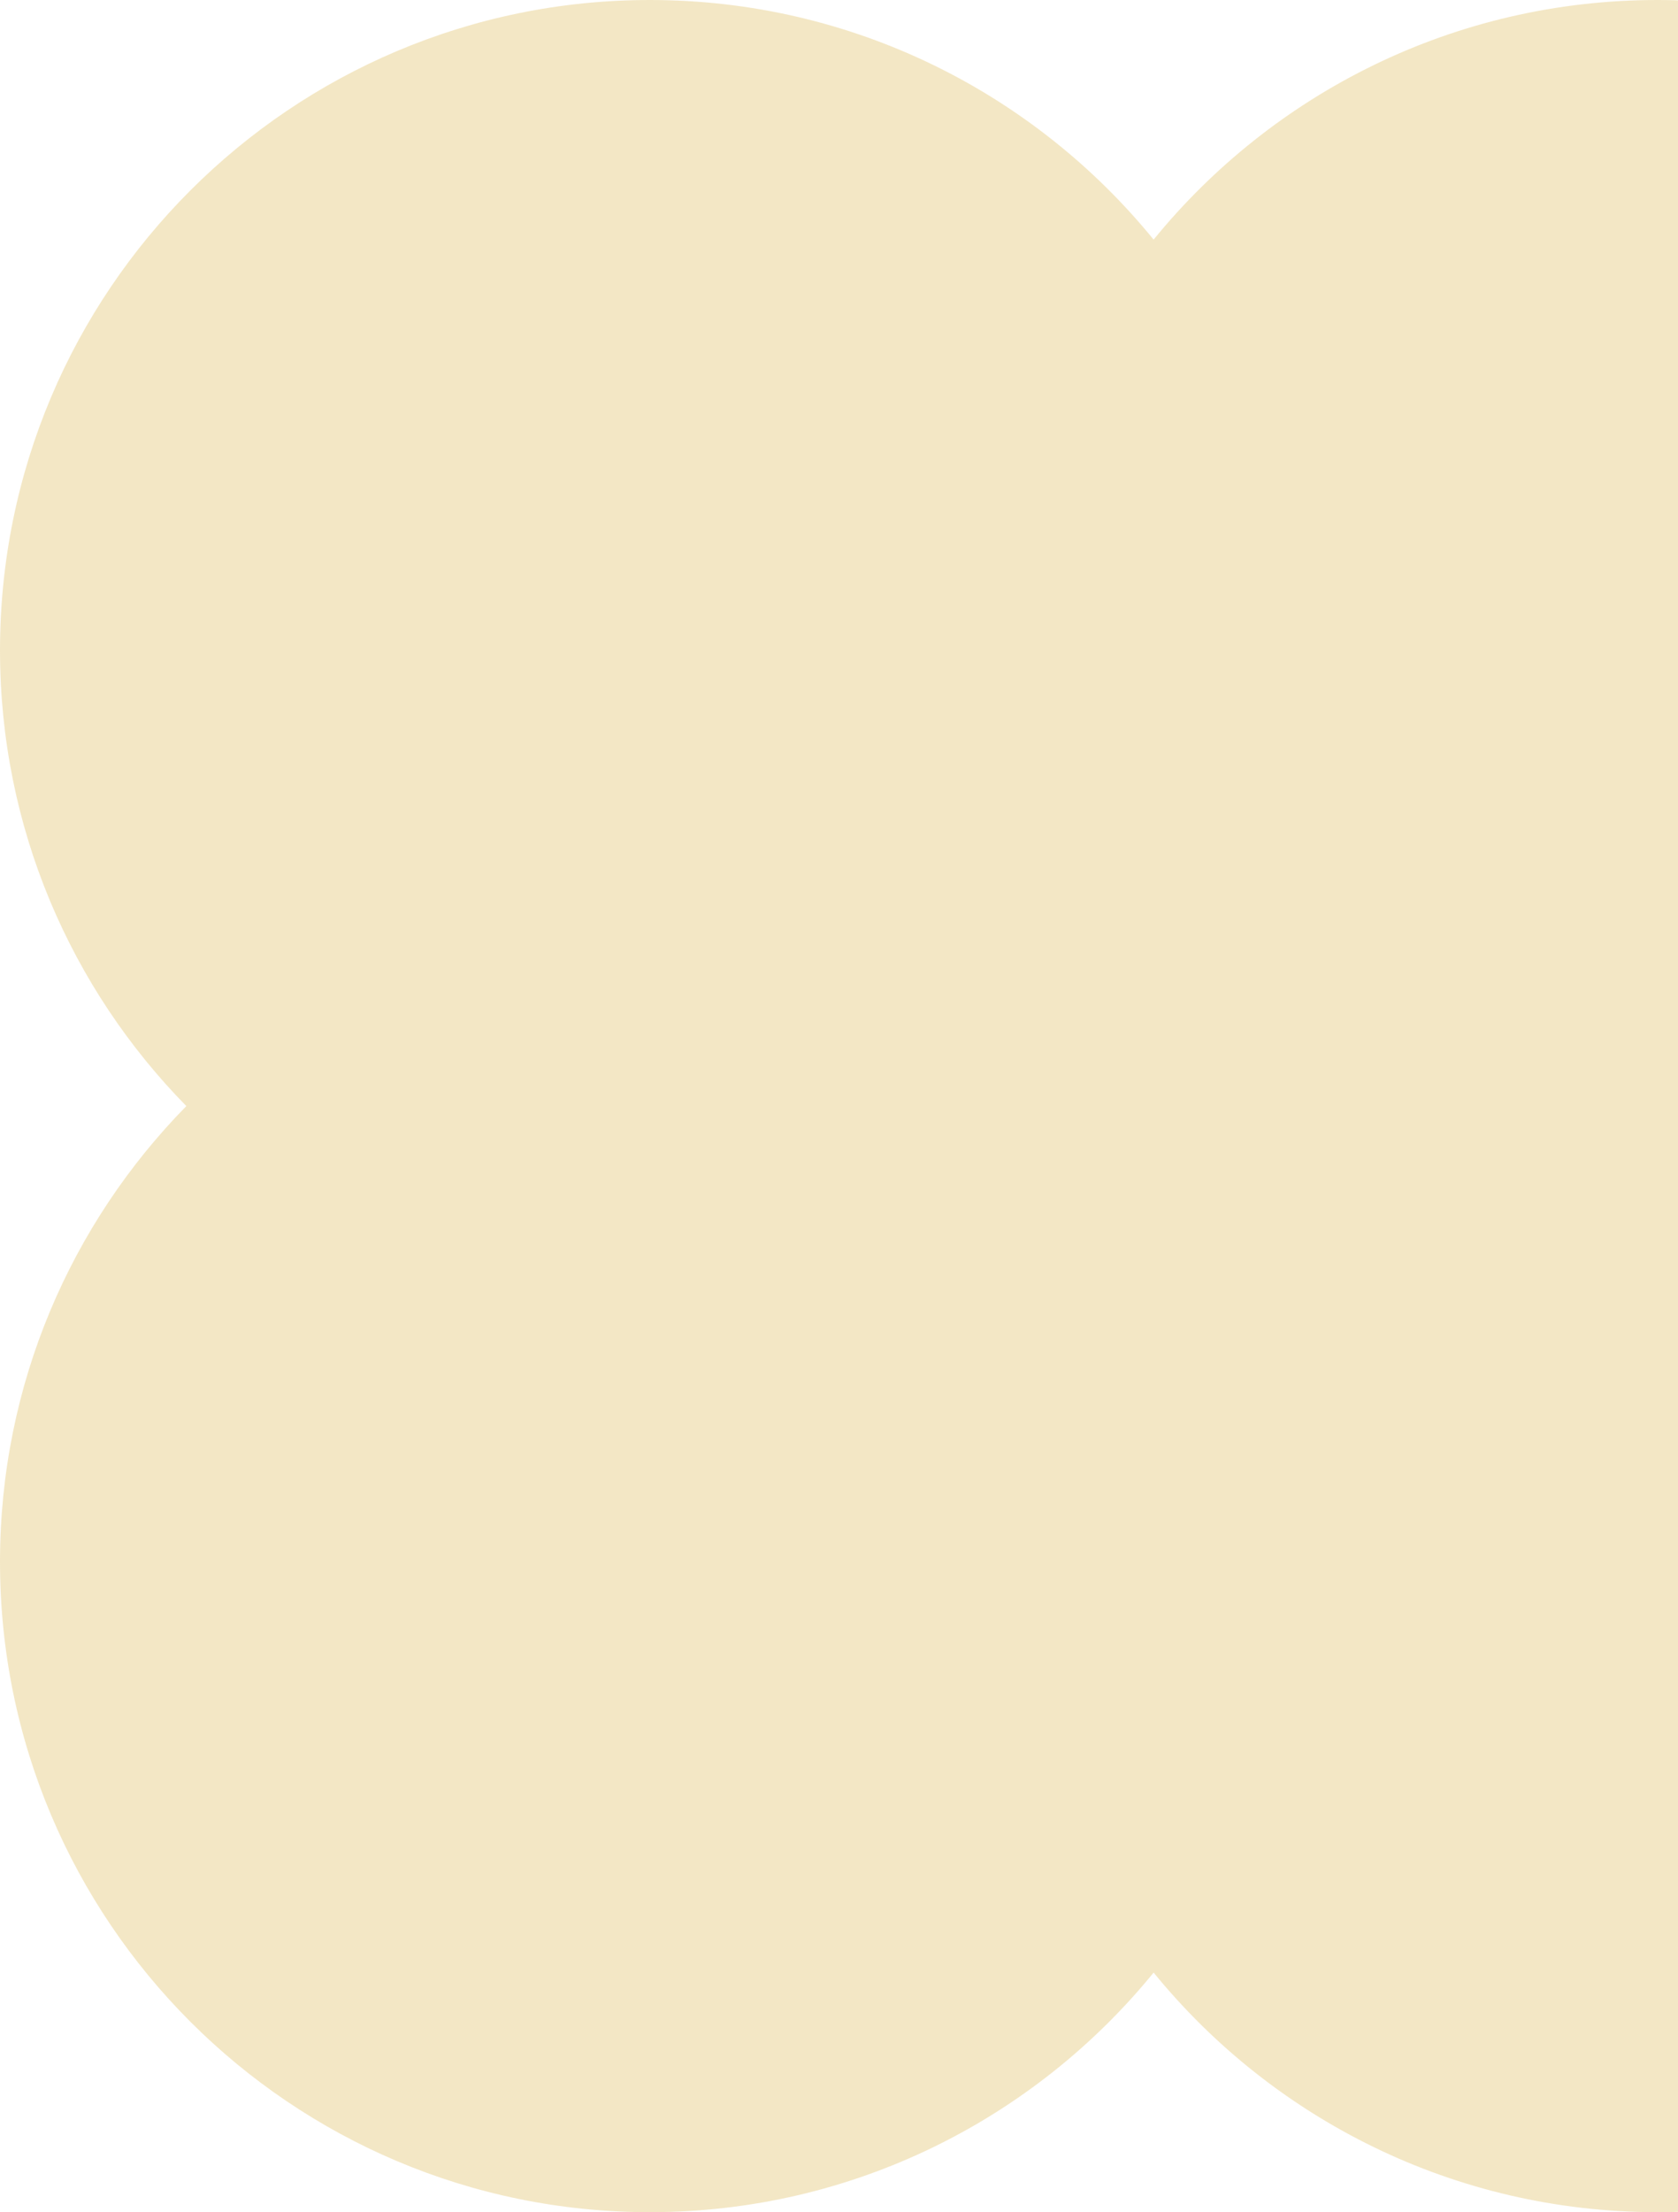 <svg width="104" height="137" viewBox="0 0 104 137" fill="none" xmlns="http://www.w3.org/2000/svg">
<path d="M102.725 137C124.968 137 143 118.969 143 96.726C143 85.731 138.592 75.769 131.45 68.501C138.592 61.233 143 51.269 143 40.274C143 18.031 124.968 0 102.725 0C90.128 4.57764e-05 78.884 5.784 71.499 14.839C64.114 5.784 52.871 6.10352e-05 40.275 0C18.032 0 0 18.031 0 40.274C0 51.269 4.407 61.232 11.549 68.5C4.407 75.768 0 85.731 0 96.726C0 118.969 18.032 137 40.275 137C52.871 137 64.115 131.217 71.5 122.162C78.885 131.217 90.129 137 102.725 137Z" fill="#E2C36E" fill-opacity="0.4"/>
</svg>
